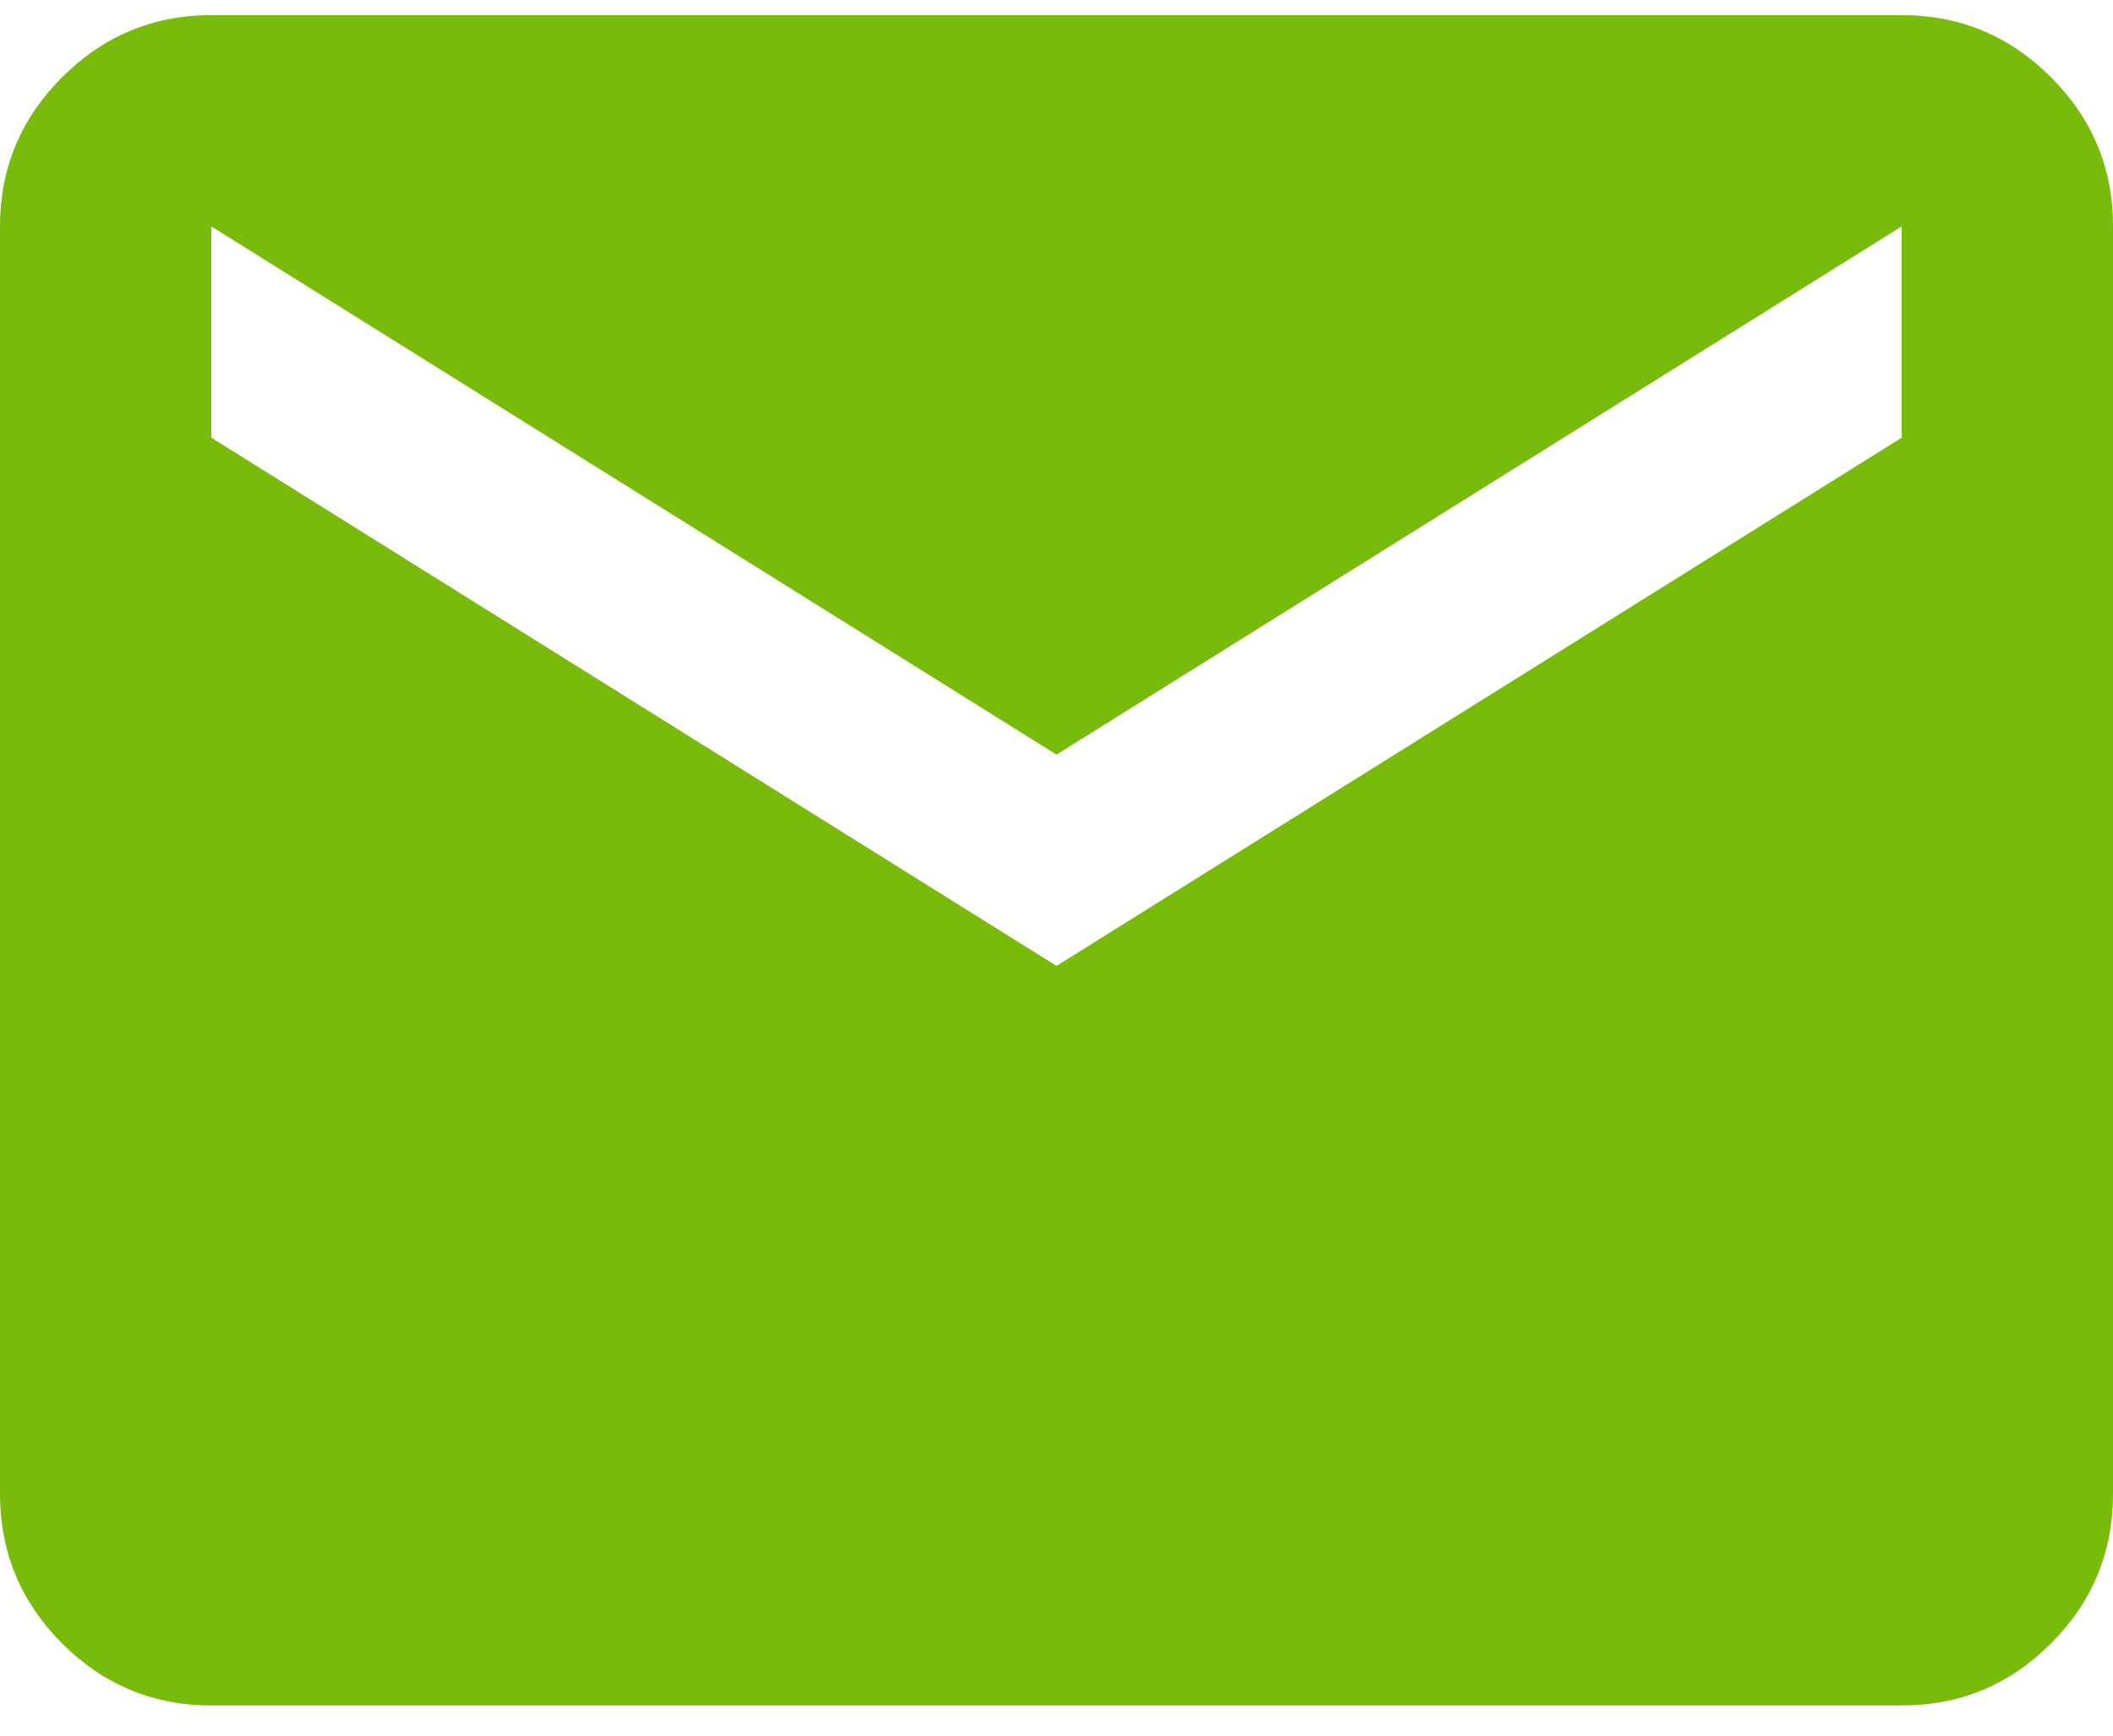 <svg xmlns="http://www.w3.org/2000/svg" width="56" height="46" viewBox="0 0 56 46" fill="none"><path d="M5.6 45.2C4.06 45.2 2.742 44.653 1.646 43.557C0.551 42.461 0.002 41.142 0 39.6V6C0 4.46 0.549 3.143 1.646 2.047C2.744 0.951 4.062 0.402 5.6 0.4H50.4C51.94 0.4 53.259 0.949 54.356 2.047C55.454 3.144 56.002 4.462 56 6V39.6C56 41.14 55.452 42.459 54.356 43.557C53.261 44.654 51.942 45.202 50.4 45.2H5.6ZM28 25.6L50.4 11.6V6L28 20L5.6 6V11.6L28 25.6Z" fill="#78BB0A"></path></svg>